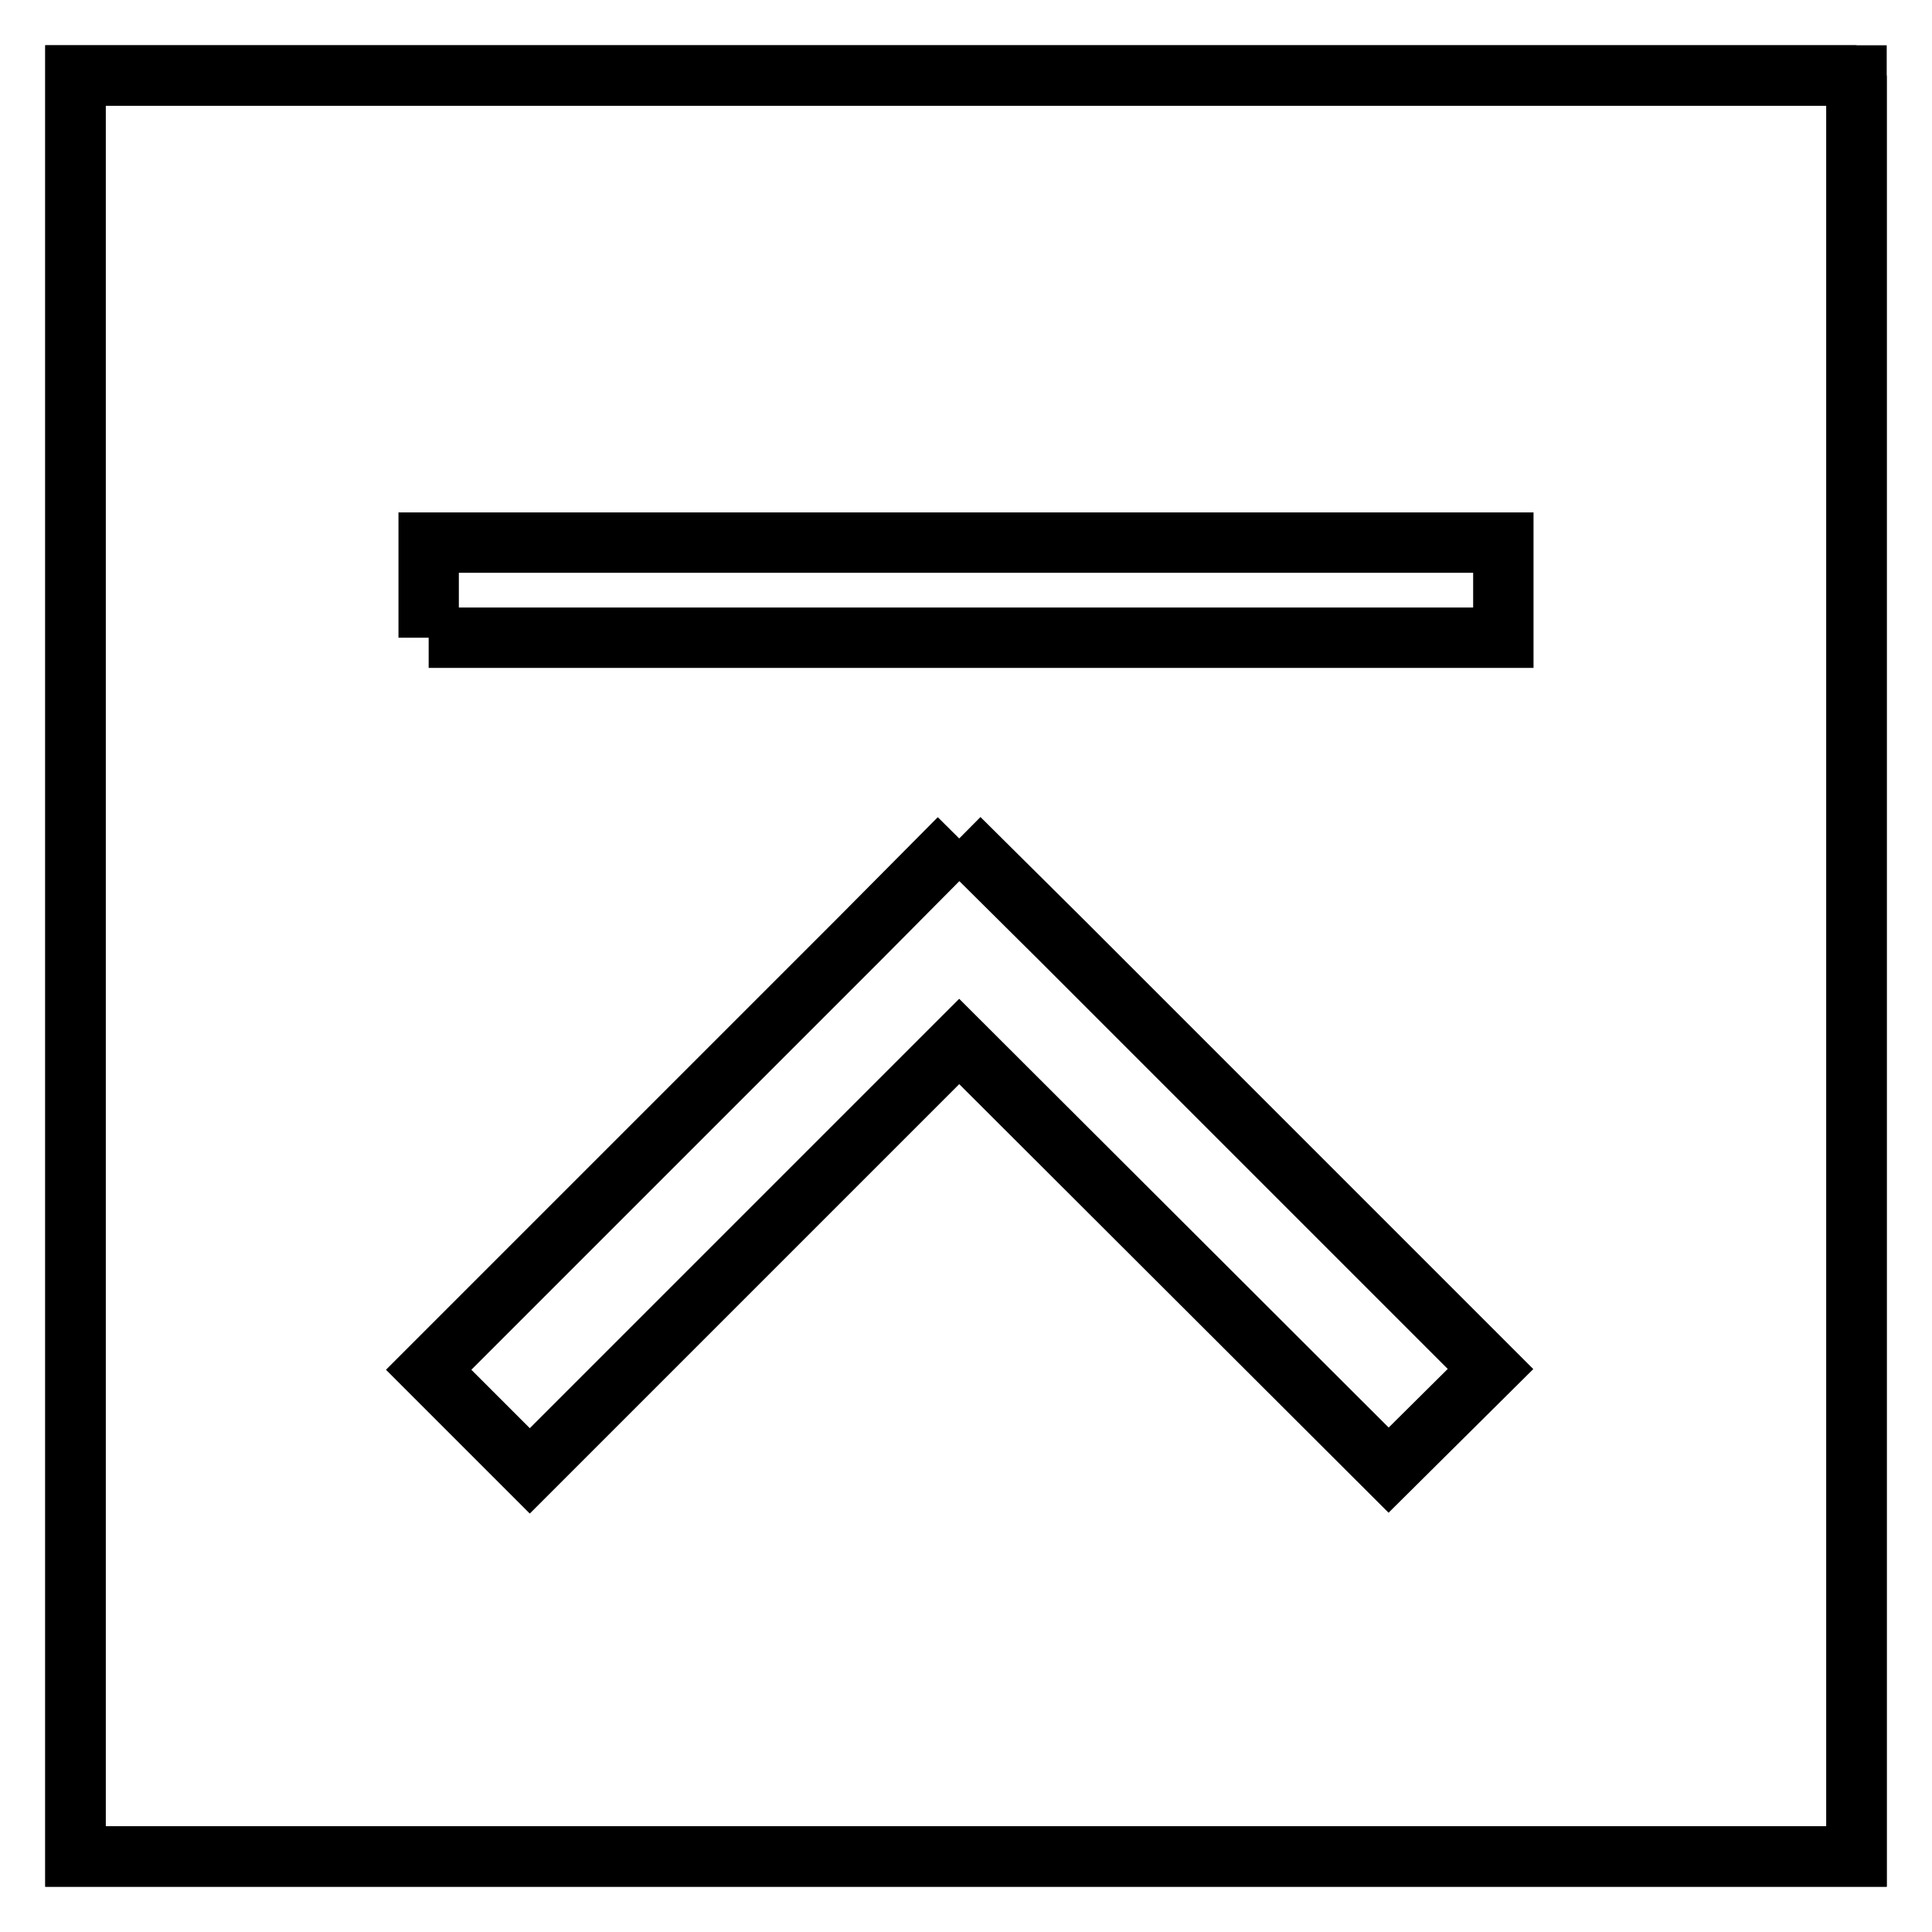 <?xml version="1.0" encoding="utf-8"?>
<!-- Svg Vector Icons : http://www.onlinewebfonts.com/icon -->
<!DOCTYPE svg PUBLIC "-//W3C//DTD SVG 1.1//EN" "http://www.w3.org/Graphics/SVG/1.1/DTD/svg11.dtd">
<svg version="1.1" xmlns="http://www.w3.org/2000/svg" xmlns:xlink="http://www.w3.org/1999/xlink" x="0px" y="0px" viewBox="0 0 256 256" enable-background="new 0 0 256 256" xml:space="preserve">
<g><g><path stroke-width="8" fill-opacity="0" stroke="#000000"  d="M127.1,111.1L127.1,111.1l13.5,13.4l0,0l56.9,56.9L184,194.8L127.1,138l-56.9,56.9l-13.4-13.4l56.9-56.9l0,0L127.1,111.1L127.1,111.1 M56.8,84.5V71.9h142.4v12.6H56.8 M246,10H10v236h236V10"/><path stroke-width="8" fill-opacity="0" stroke="#000000"  d="M10,10h236v236H10V10z"/></g></g>
</svg>